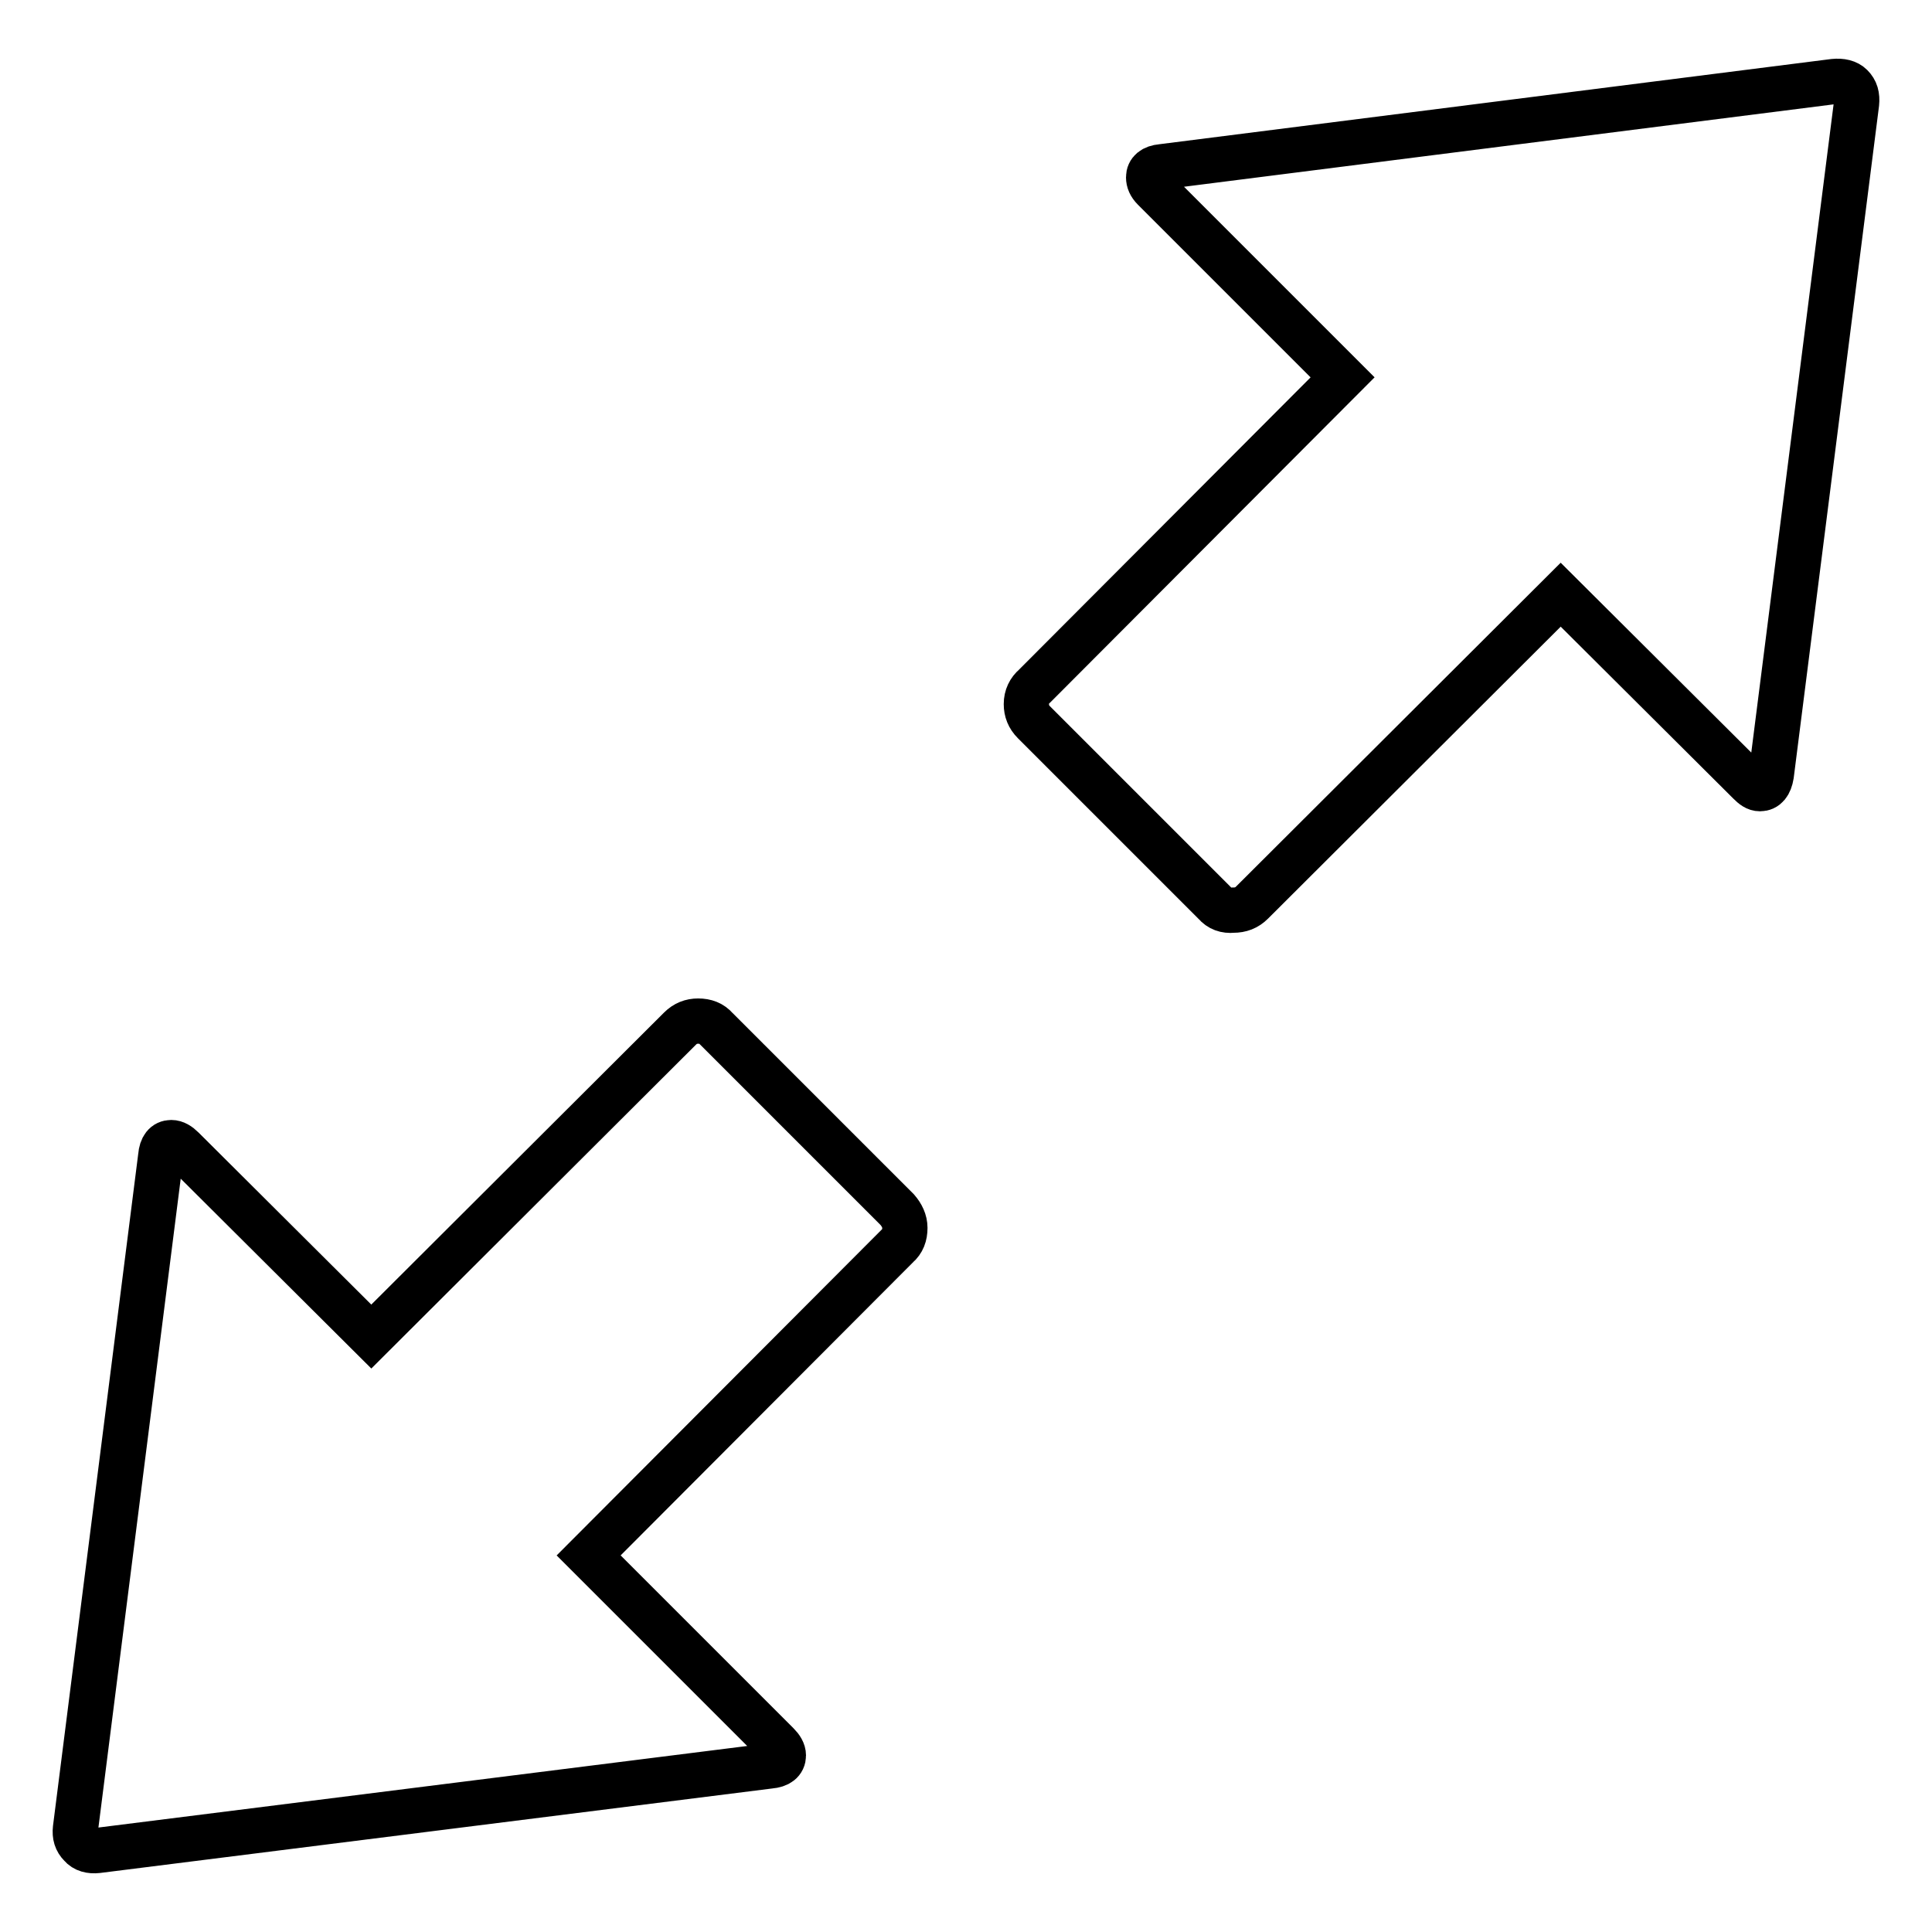 <?xml version="1.0" encoding="utf-8"?>
<!-- Svg Vector Icons : http://www.onlinewebfonts.com/icon -->
<!DOCTYPE svg PUBLIC "-//W3C//DTD SVG 1.1//EN" "http://www.w3.org/Graphics/SVG/1.1/DTD/svg11.dtd">
<svg version="1.1" xmlns="http://www.w3.org/2000/svg" xmlns:xlink="http://www.w3.org/1999/xlink" x="0px" y="0px" viewBox="0 0 256 256" enable-background="new 0 0 256 256" xml:space="preserve">
<g><g><g><path stroke-width="6" fill-opacity="0" stroke="#000000"  d="M161,119.7l-24-24c-0.7-0.7-1-1.5-1-2.4c0-1,0.4-1.8,1.1-2.4l40.8-40.9l-25-25c-0.5-0.5-0.7-1-0.7-1.5c0-0.8,0.6-1.3,1.7-1.4L243,10.8c1-0.1,1.8,0.1,2.3,0.6c0.6,0.6,0.8,1.3,0.7,2.3l-11.3,89c-0.2,1.2-0.7,1.8-1.5,1.8c-0.5,0-0.9-0.3-1.4-0.8l-25-24.9l-40.9,40.8c-0.7,0.7-1.5,1-2.5,1C162.4,120.7,161.6,120.4,161,119.7z M12.9,245.2c-0.9,0.1-1.7-0.1-2.2-0.7c-0.6-0.6-0.8-1.3-0.7-2.2l11.3-89.1c0.1-1.2,0.6-1.8,1.4-1.8c0.5,0,1,0.3,1.5,0.8l25,24.9l40.9-40.8c0.7-0.7,1.5-1,2.4-1c1,0,1.8,0.3,2.4,1l24,24c0.6,0.7,1,1.5,1,2.4c0,1-0.3,1.8-1,2.4L78,206.1l25,25c0.5,0.5,0.8,1,0.8,1.5c0,0.8-0.6,1.3-1.8,1.4L12.9,245.2z"/></g></g></g>
</svg>